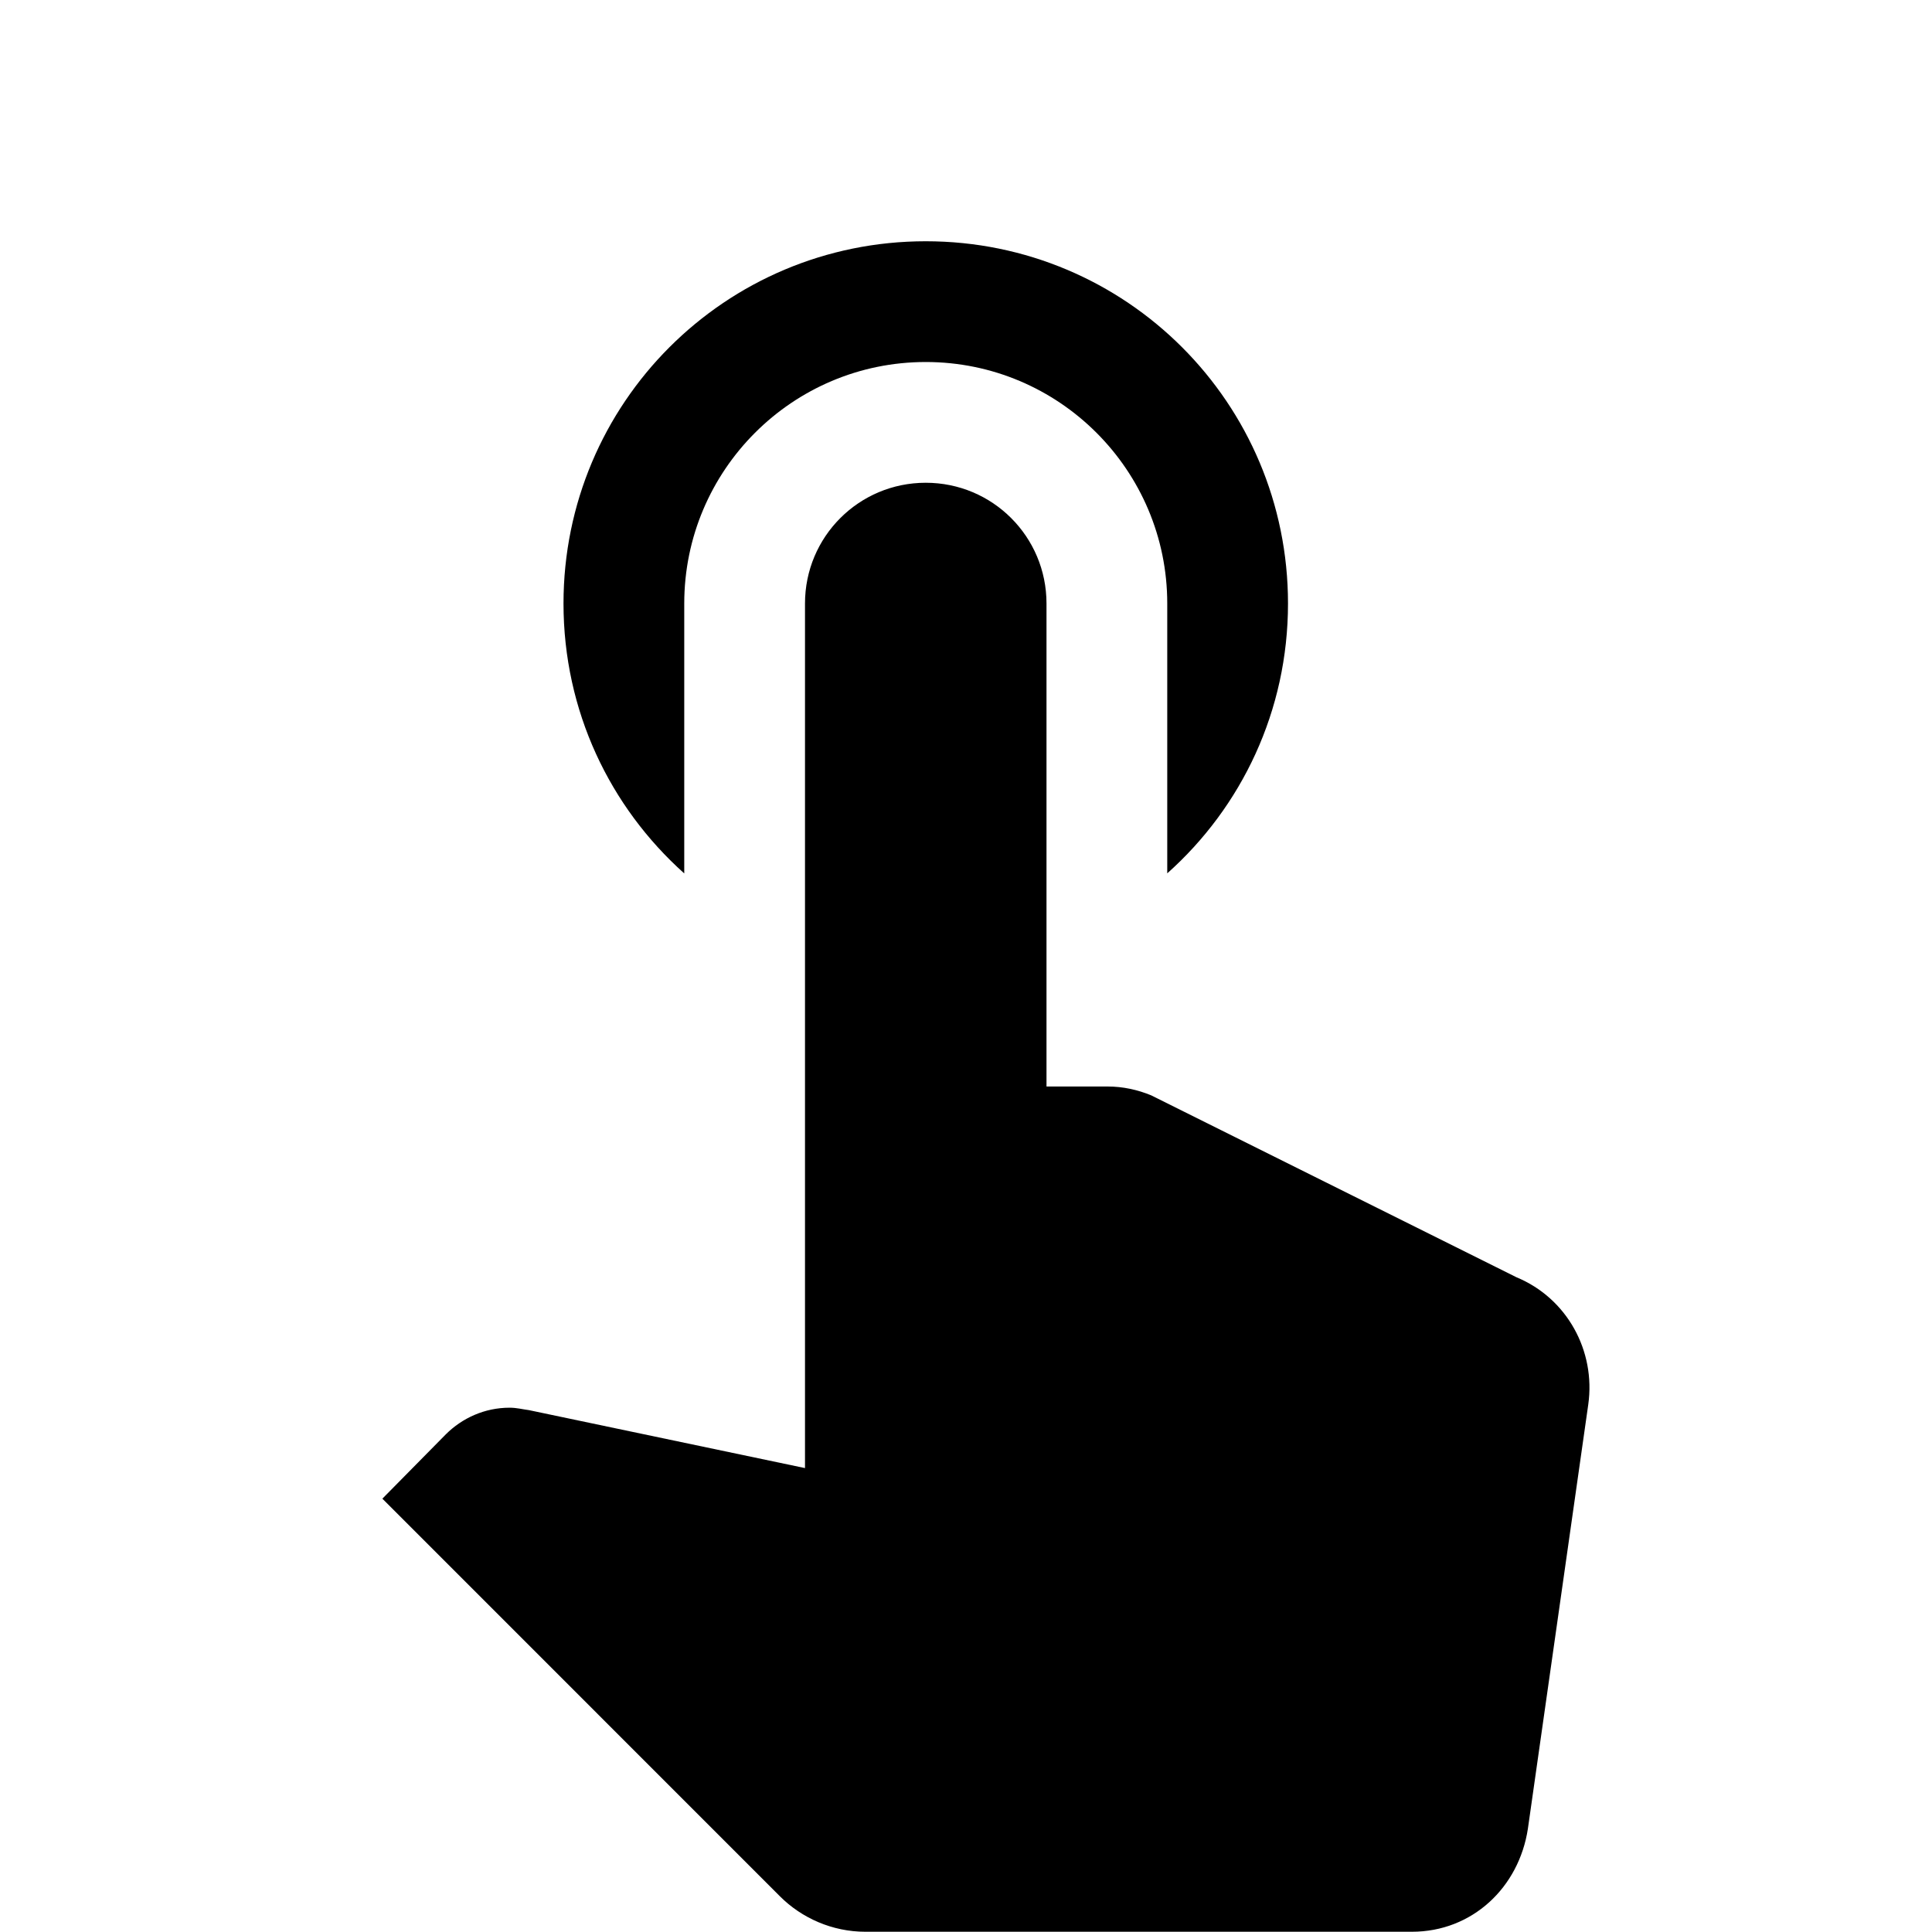 <svg xmlns="http://www.w3.org/2000/svg" width="24" height="24" viewBox="0 0 24 24">
  <path fill-rule="evenodd" d="M14.301,13.607c-0.17-0.07-0.352-0.11-0.541-0.11l-0.76,0v-6 c0-0.83-0.67-1.5-1.5-1.5s-1.5,0.67-1.5,1.5v10.74l-3.43-0.72c-0.08-0.01-0.15-0.03-0.24-0.03c-0.311,0-0.59,0.13-0.791,0.33 l-0.789,0.8l4.939,4.94c0.27,0.27,0.65,0.44,1.061,0.44h6.789c0.75,0,1.33-0.55,1.441-1.28l0.75-5.27 c0.094-0.666-0.264-1.32-0.891-1.58L14.301,13.607L14.301,13.607z M14.5,10.849V7.497c0-1.656-1.344-3-3-3s-3,1.344-3,3v3.353 C7.576,10.024,7,8.831,7,7.497c0-2.49,2.01-4.5,4.5-4.5s4.5,2.01,4.5,4.5C16,8.83,15.424,10.025,14.5,10.849z" clip-rule="evenodd"/>
</svg>
